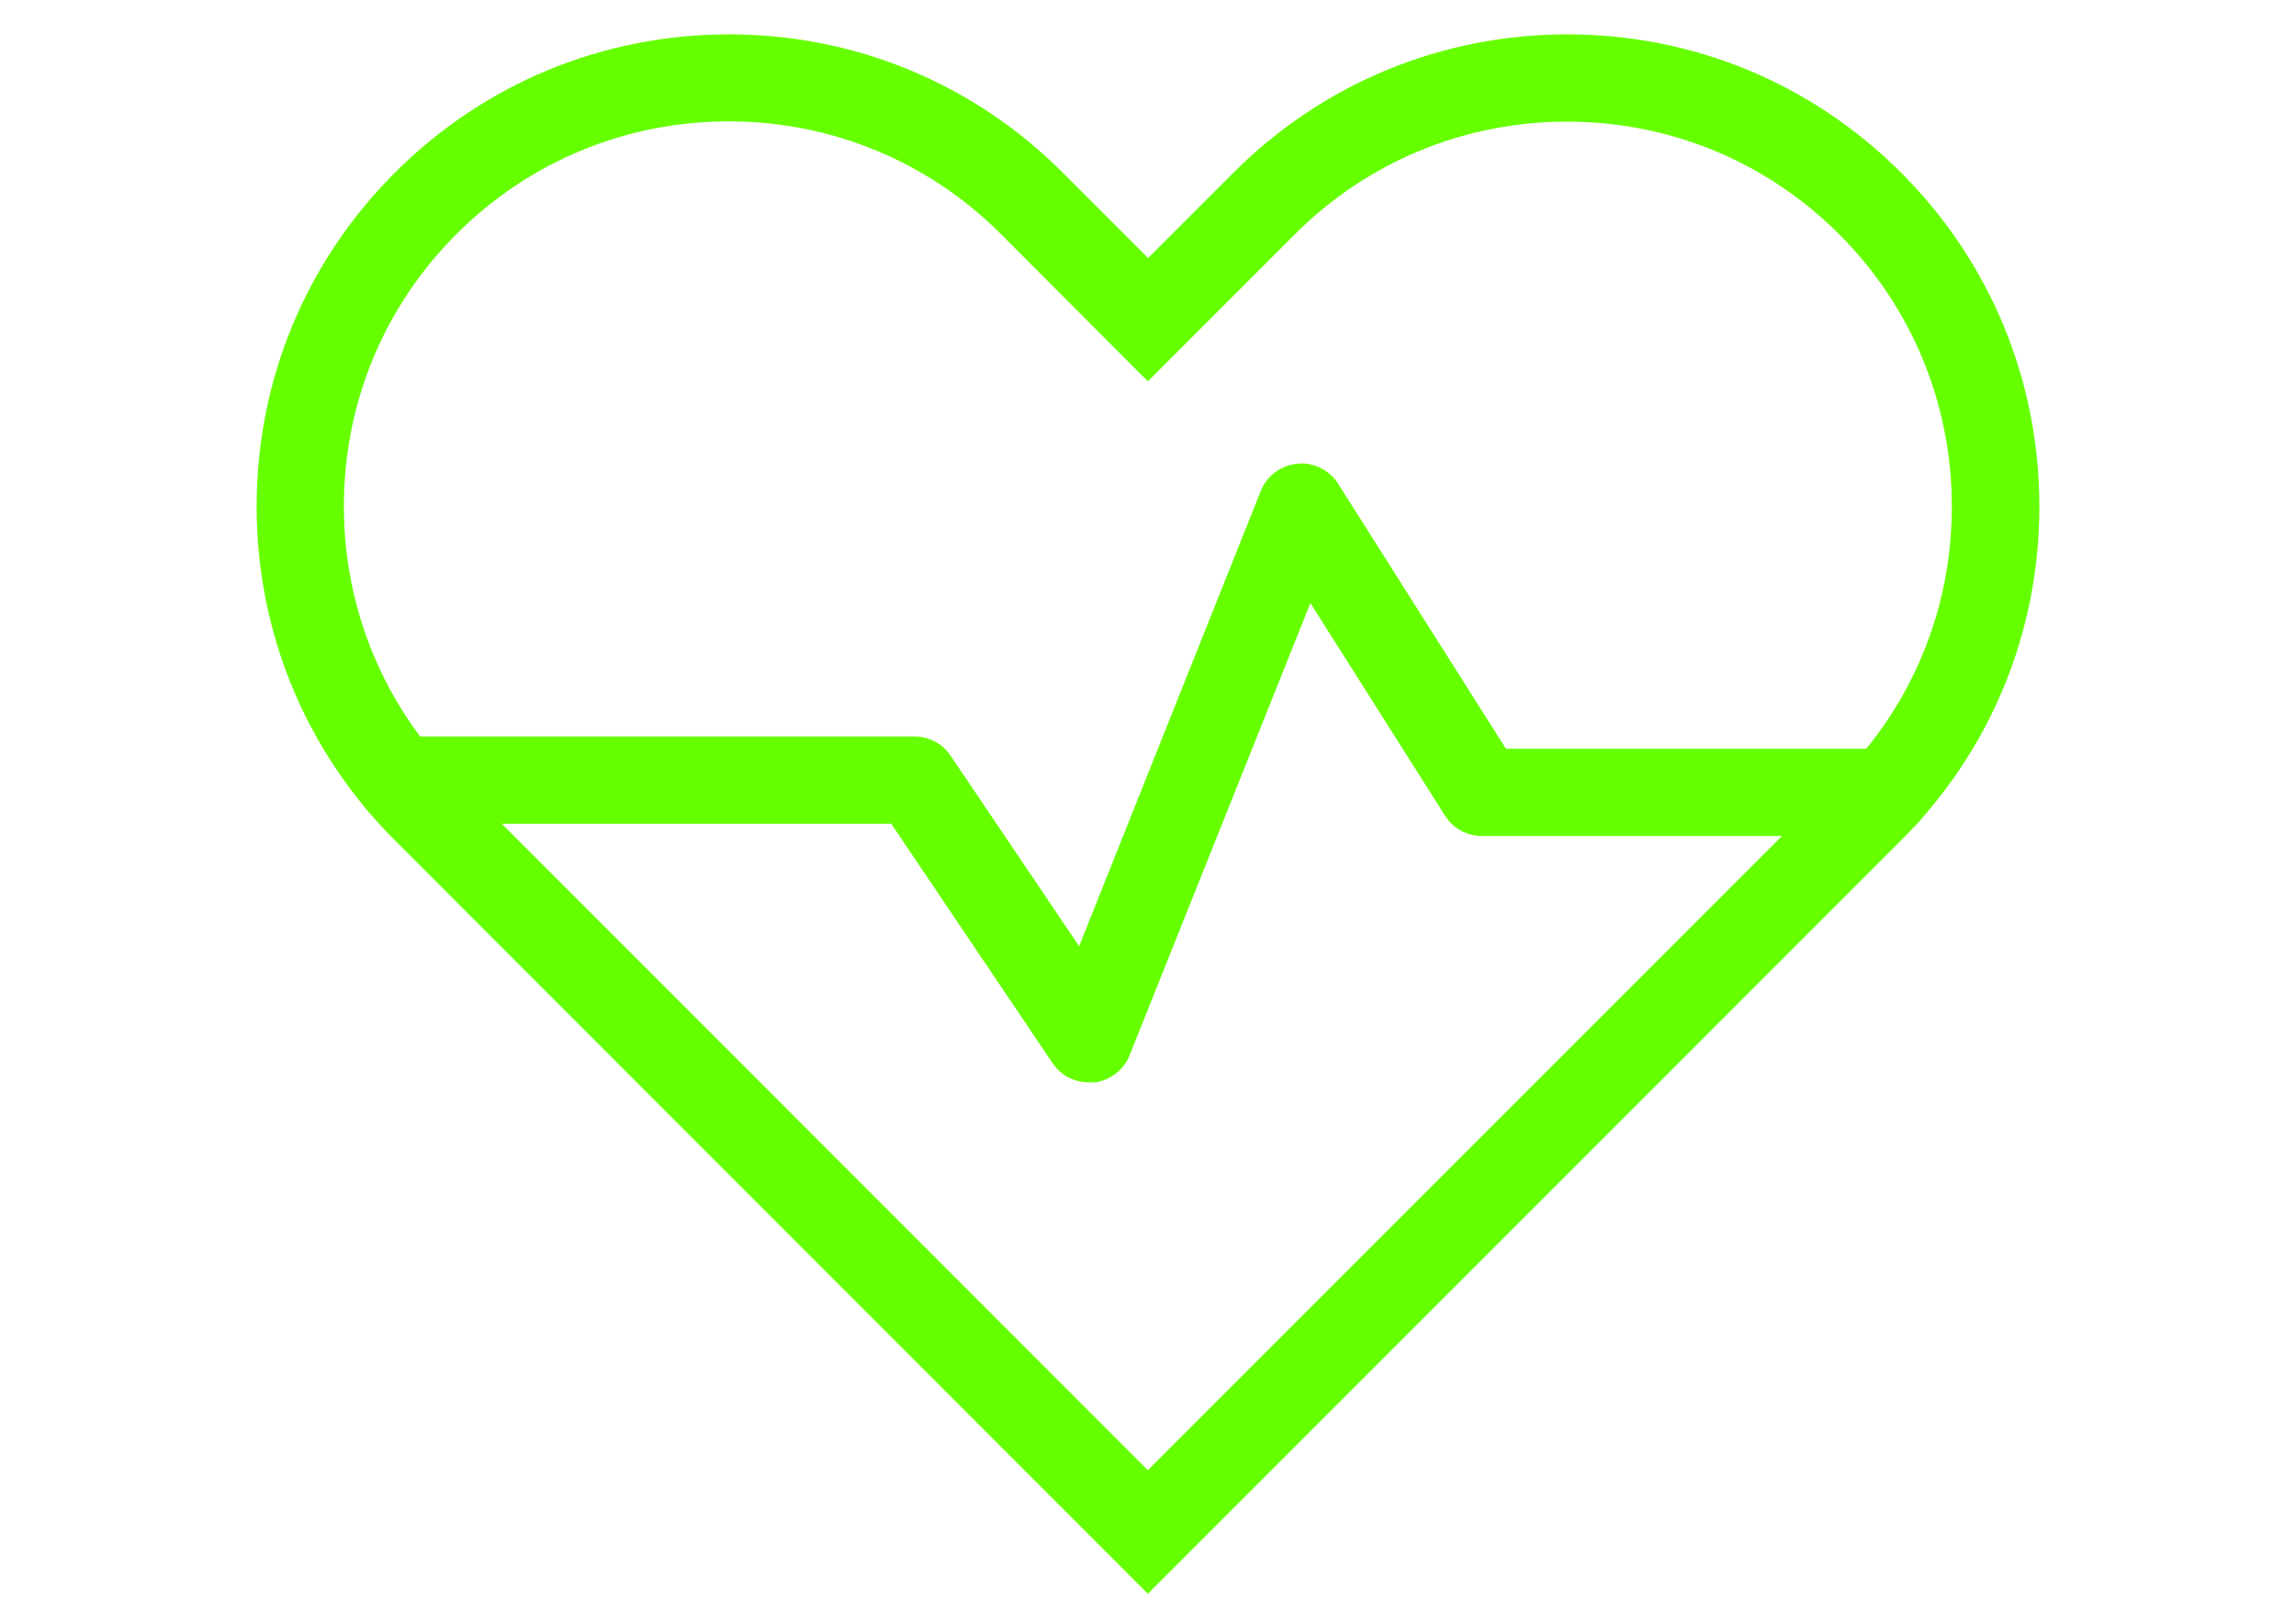 <?xml version="1.0" encoding="UTF-8"?> <!-- Generator: Adobe Illustrator 22.0.1, SVG Export Plug-In . SVG Version: 6.00 Build 0) --> <svg xmlns="http://www.w3.org/2000/svg" xmlns:xlink="http://www.w3.org/1999/xlink" id="Layer_1" x="0px" y="0px" viewBox="0 0 841.9 595.3" style="enable-background:new 0 0 841.9 595.3;" xml:space="preserve"> <style type="text/css"> .st0{fill:#66FF00;} </style> <g> <g> <path class="st0" d="M420.9,584.3L144.8,308.1c-32.7-32.7-50.7-76.2-50.7-122.4c0-46.3,18-89.7,50.7-122.4 c32.7-32.7,76.2-50.7,122.5-50.7c46.3,0,89.7,18,122.4,50.7l31.3,31.3l31.3-31.3c32.7-32.7,76.2-50.7,122.4-50.7 c46.3,0,89.7,18,122.4,50.7l0,0l0,0c32.7,32.7,50.7,76.2,50.7,122.4c0,46.3-18,89.7-50.7,122.4L420.9,584.3z M267.2,44.5 c-37.7,0-73.2,14.7-99.8,41.3c-26.7,26.7-41.3,62.1-41.3,99.8c0,37.7,14.7,73.2,41.3,99.8L420.9,539l253.5-253.5 c26.7-26.7,41.3-62.1,41.3-99.8c0-37.7-14.7-73.2-41.3-99.8l0,0c-26.7-26.7-62.1-41.3-99.8-41.3c-37.7,0-73.2,14.7-99.8,41.3 l-53.9,53.9L367,85.8C340.4,59.2,304.9,44.5,267.2,44.5z"></path> </g> <g> <path class="st0" d="M399.2,396.8c-5.3,0-10.3-2.6-13.3-7.1L326.8,302H146.3c-8.8,0-16-7.2-16-16s7.2-16,16-16h189 c5.3,0,10.3,2.6,13.3,7.1l47.1,69.8L462.3,180c2.2-5.6,7.4-9.4,13.4-10c6-0.6,11.8,2.3,15,7.4l61.5,97.1h139.7c8.8,0,16,7.2,16,16 s-7.2,16-16,16H543.4c-5.5,0-10.6-2.8-13.5-7.4l-49.4-78l-66.3,165.8c-2.2,5.5-7.3,9.3-13.2,10 C400.4,396.8,399.8,396.8,399.2,396.8z"></path> </g> </g> </svg> 